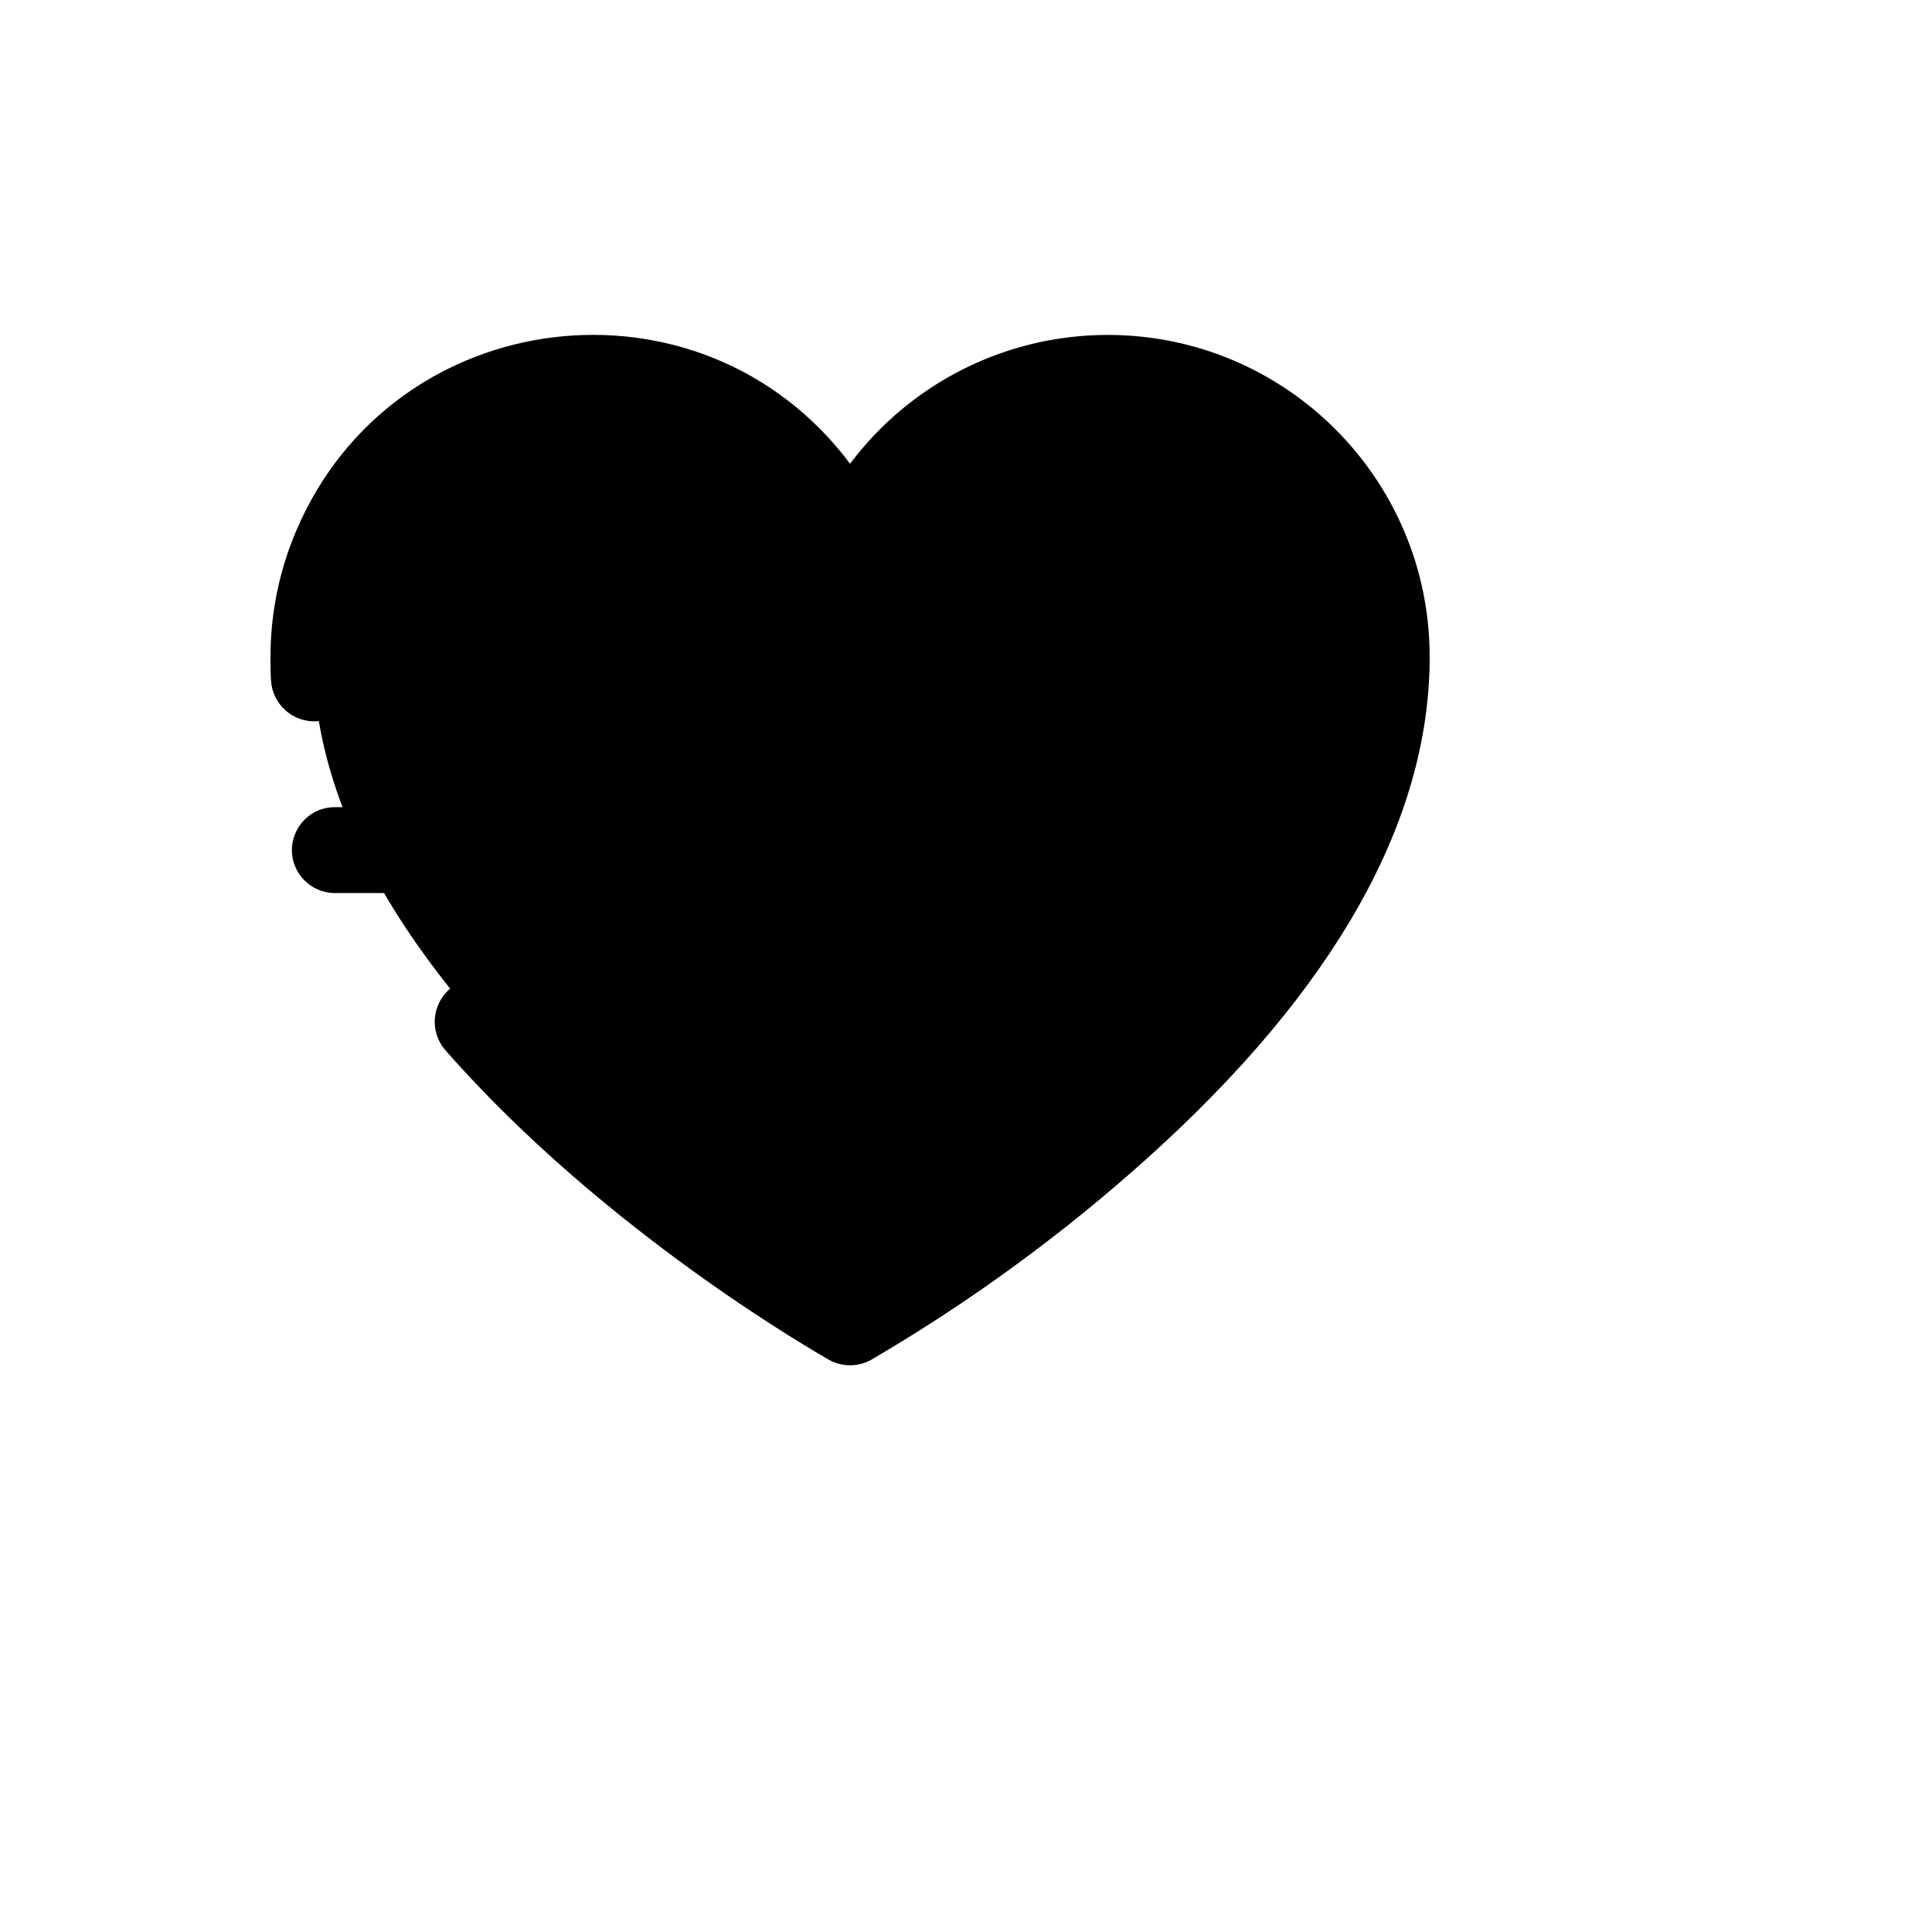 <svg xmlns="http://www.w3.org/2000/svg" version="1.1" xmlns:xlink="http://www.w3.org/1999/xlink" width="100%" height="100%" id="svgWorkerArea" viewBox="-25 -25 625 625" xmlns:idraw="https://idraw.muisca.co" style="background: white;"><defs id="defsdoc"><pattern id="patternBool" x="0" y="0" width="10" height="10" patternUnits="userSpaceOnUse" patternTransform="rotate(35)"><circle cx="5" cy="5" r="4" style="stroke: none;fill: #ff000070;"></circle></pattern></defs><g id="fileImp-639597016" class="cosito"><path id="pathImp-868487903" class="grouped" d="M250 402.778C250 402.778 76.389 305.56 76.389 187.51 76.389 118.017 151.62 74.584 211.806 109.331 228.96 119.234 242.381 134.505 250 152.789 250 152.789 250 152.789 250 152.789 276.729 88.642 362.879 77.484 405.07 132.705 417.096 148.444 423.611 167.702 423.611 187.51 423.611 305.56 250 402.778 250 402.778 250 402.778 250 402.778 250 402.778"></path><path id="pathImp-32806608" class="grouped" d="M164.41 257.645C164.41 257.645 180.556 233.341 180.556 233.341 180.556 233.341 224.479 299.31 224.479 299.31 229.959 307.709 242.263 307.709 247.743 299.31 247.743 299.31 271.354 263.895 271.354 263.895 271.354 263.895 305.556 263.895 305.556 263.895 316.247 263.895 322.93 252.321 317.584 243.063 315.103 238.766 310.517 236.119 305.556 236.119 305.556 236.119 263.889 236.119 263.889 236.119 259.198 236.076 254.81 238.433 252.257 242.368 252.257 242.368 236.111 266.673 236.111 266.673 236.111 266.673 192.188 200.704 192.188 200.704 186.707 192.305 174.404 192.305 168.924 200.704 168.924 200.704 145.312 236.119 145.312 236.119 145.312 236.119 83.333 236.119 83.333 236.119 72.642 236.119 65.959 247.692 71.305 256.951 73.786 261.248 78.371 263.895 83.333 263.895 83.333 263.895 152.778 263.895 152.778 263.895 157.469 263.938 161.857 261.581 164.41 257.645 164.41 257.645 164.41 257.645 164.41 257.645"></path><path id="pathImp-57043414" class="grouped" d="M333.333 83.348C300.546 83.348 269.672 98.784 250 125.013 201.887 60.865 102.373 72.855 70.874 146.593 65.349 159.527 62.5 173.445 62.5 187.51 62.5 190.114 62.5 192.718 62.674 195.148 63.14 202.85 69.725 208.737 77.431 208.342 85.108 207.877 90.946 201.261 90.451 193.586 90.278 191.676 90.278 189.593 90.278 187.51 90.224 128.708 153.848 91.899 204.801 121.254 219.324 129.621 230.692 142.532 237.153 157.997 241.215 167.887 254.46 169.67 260.994 161.207 261.752 160.225 262.376 159.145 262.847 157.997 285.513 103.739 358.418 94.364 394.076 141.122 404.24 154.449 409.738 170.749 409.722 187.51 409.722 283.339 281.25 367.536 250 386.633 231.597 375.522 179.688 341.843 140.104 296.359 133.021 288.274 119.841 290.888 116.38 301.065 114.774 305.788 115.81 311.009 119.097 314.761 171.181 374.133 240.278 413.194 243.229 414.93 247.446 417.246 252.554 417.246 256.771 414.93 288.71 396.259 318.667 374.388 346.181 349.655 406.771 295.144 437.5 240.632 437.5 187.51 437.5 129.983 390.863 83.348 333.333 83.348 333.333 83.348 333.333 83.348 333.333 83.348"></path></g></svg>
